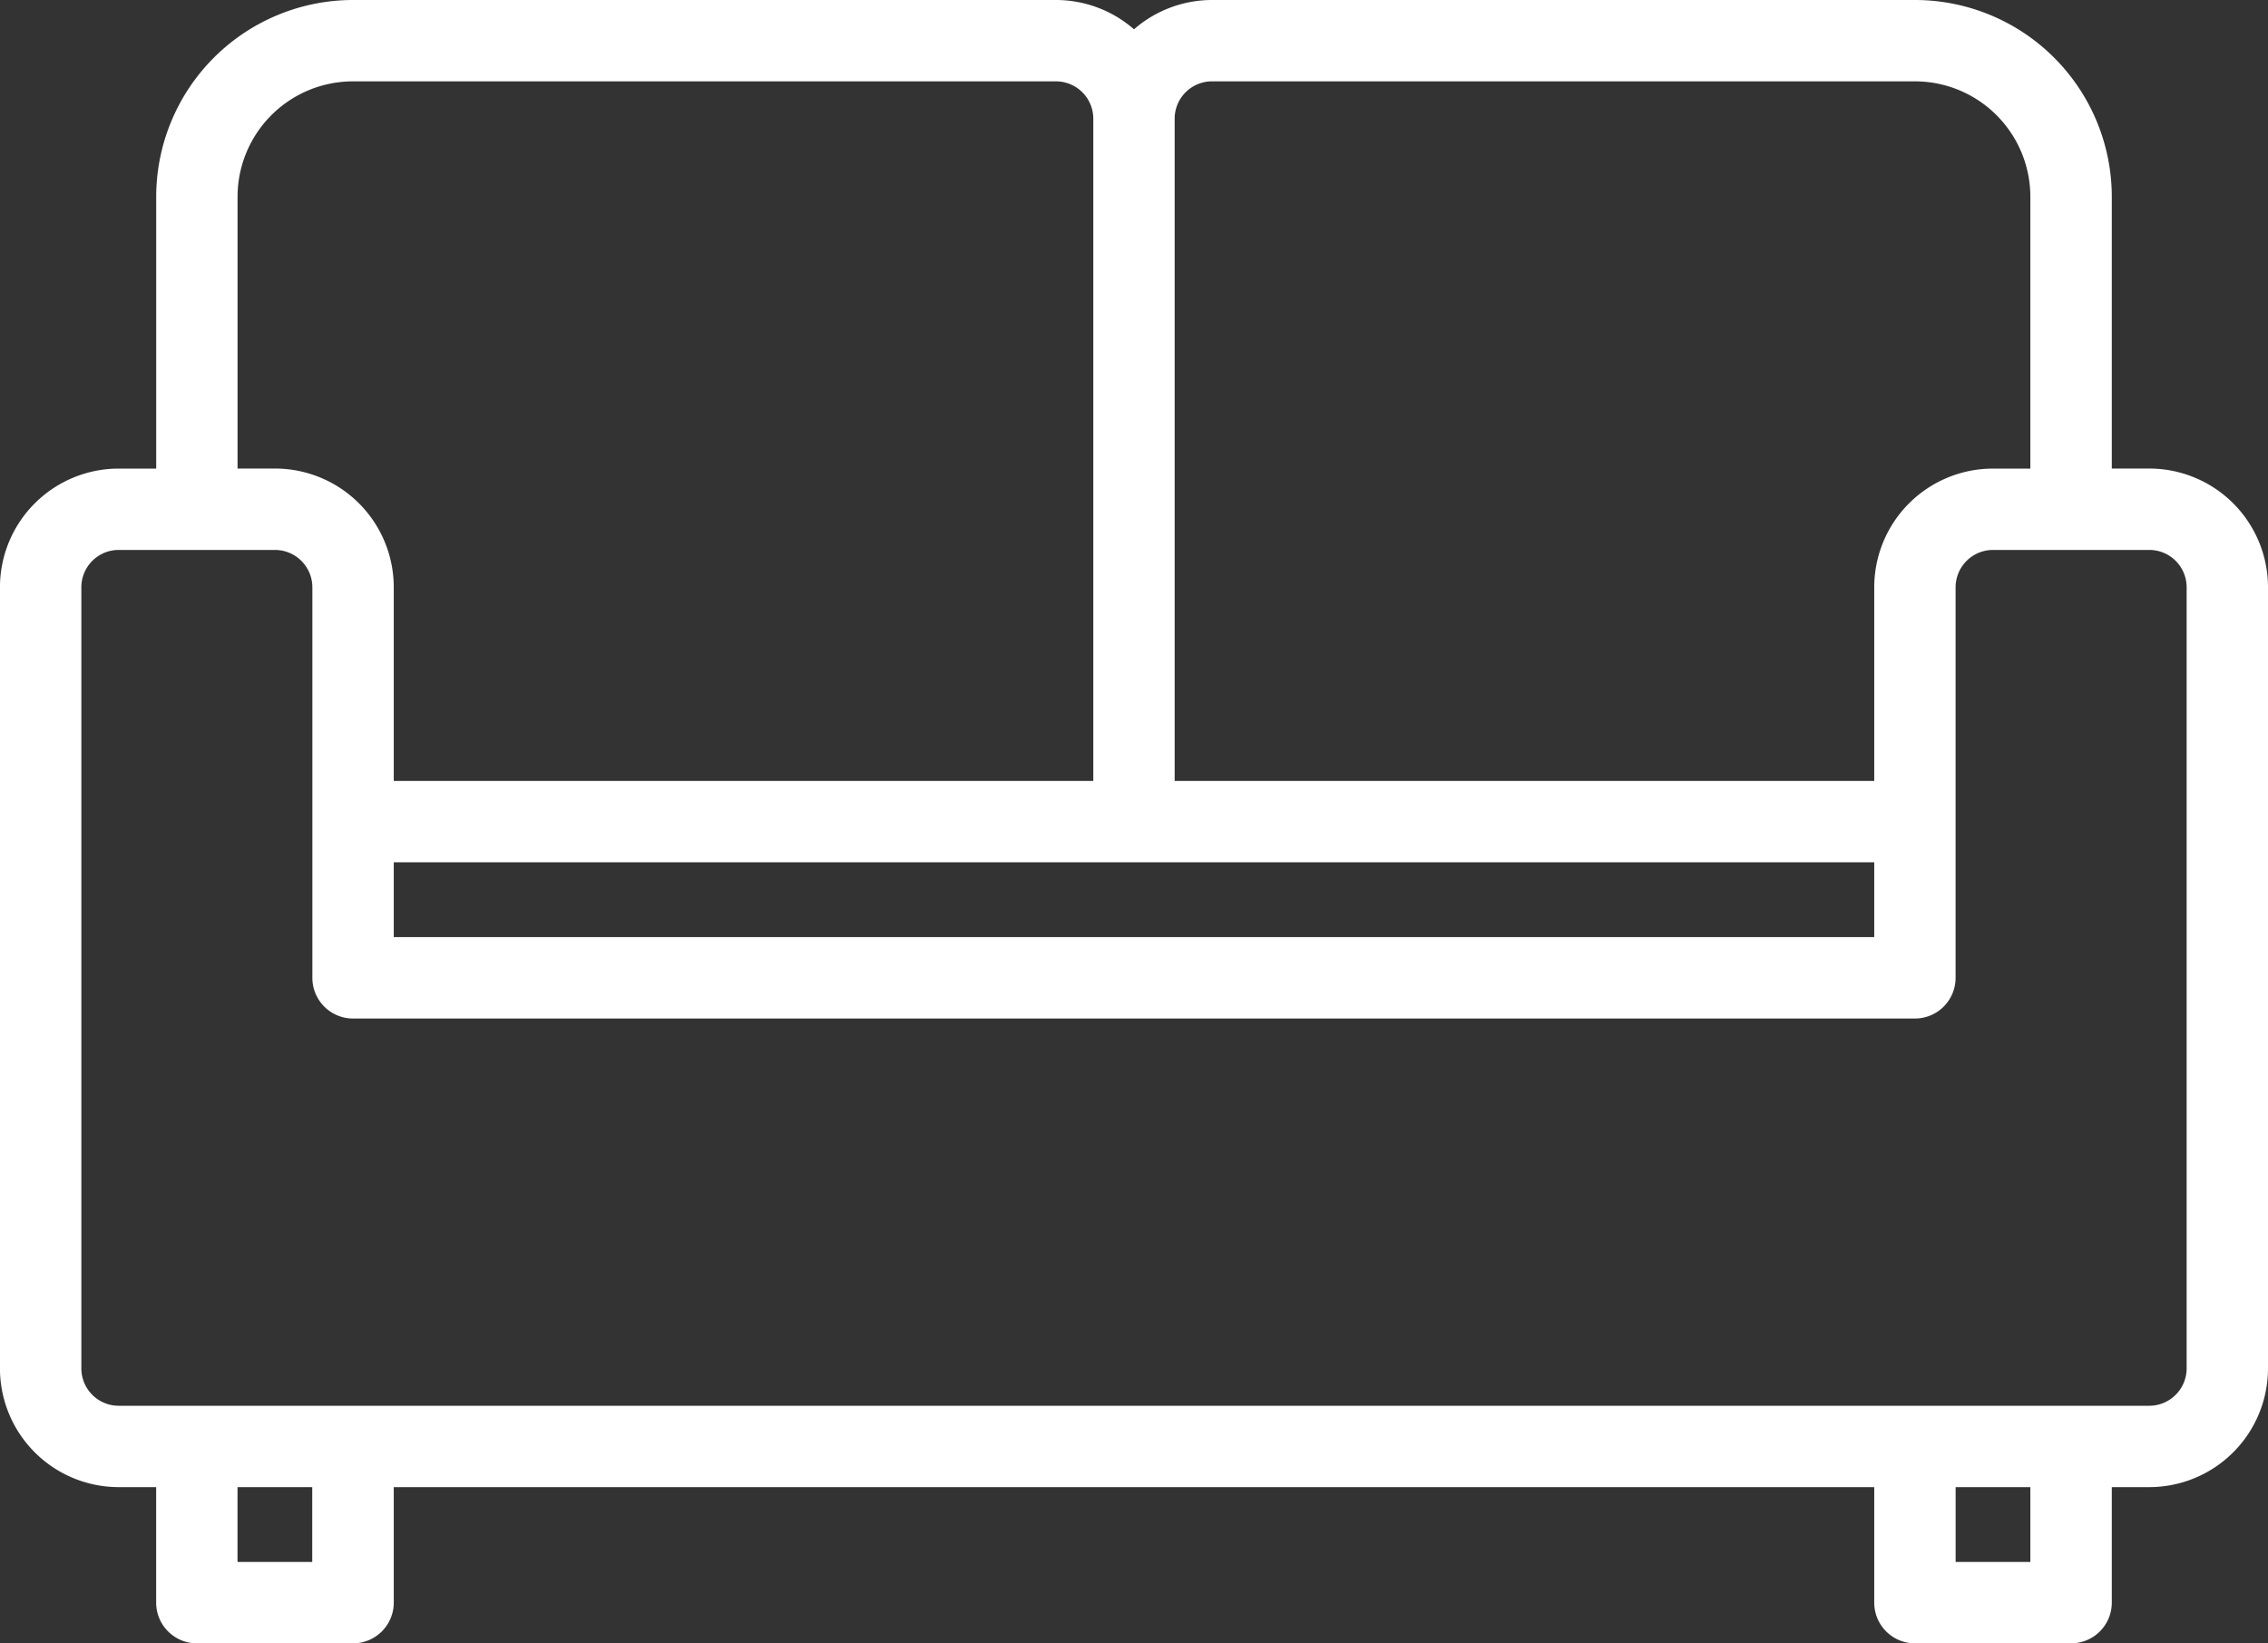 <?xml version="1.0" encoding="UTF-8"?>
<svg xmlns="http://www.w3.org/2000/svg" width="53.33" height="38.639" viewBox="0 0 53.33 38.639">
  <rect x="0" y="0" width="53.33" height="38.639" fill="#333333" stroke="none"/>
  <g id="fauteuil" transform="translate(0 0)">
    <path id="Tracé_113629" data-name="Tracé 113629" d="M6.631,21.976V15.587a4.63,4.63,0,0,1,4.629-4.629H27.787a2.792,2.792,0,0,1,1.836.689,2.792,2.792,0,0,1,1.836-.689H47.986a4.63,4.63,0,0,1,4.629,4.629v6.388h.88a2.793,2.793,0,0,1,2.793,2.793V43.132a2.793,2.793,0,0,1-2.793,2.793h-.88v2.716a.957.957,0,0,1-.957.957H47.986a.957.957,0,0,1-.957-.957V45.925H12.217v2.716a.957.957,0,0,1-.957.957H7.587a.957.957,0,0,1-.957-.957V45.925h-.88a2.793,2.793,0,0,1-2.793-2.793V24.769a2.793,2.793,0,0,1,2.793-2.793h.88ZM48.943,45.925v1.759H50.7V45.925Zm-40.4,0v1.759H10.3V45.925ZM53.495,23.889H49.822a.88.88,0,0,0-.88.88V33.95a.957.957,0,0,1-.957.957H11.26a.957.957,0,0,1-.957-.957V24.769a.88.88,0,0,0-.88-.88H5.751a.878.878,0,0,0-.88.88V43.132a.878.878,0,0,0,.88.88H53.495a.88.88,0,0,0,.88-.88V24.769a.878.878,0,0,0-.88-.88Zm-6.466,7.345H12.217v1.759H47.029ZM28.666,29.321V13.751a.878.878,0,0,0-.88-.88H11.26a2.715,2.715,0,0,0-2.716,2.716v6.388h.88a2.793,2.793,0,0,1,2.793,2.793v4.552ZM50.7,21.976V15.587a2.715,2.715,0,0,0-2.716-2.716H31.459a.878.878,0,0,0-.88.88v15.57h16.45V24.769a2.793,2.793,0,0,1,2.793-2.793Z" transform="translate(-2.958 -10.958)" fill="#fff" fill-rule="evenodd"></path>
  </g>
</svg>
